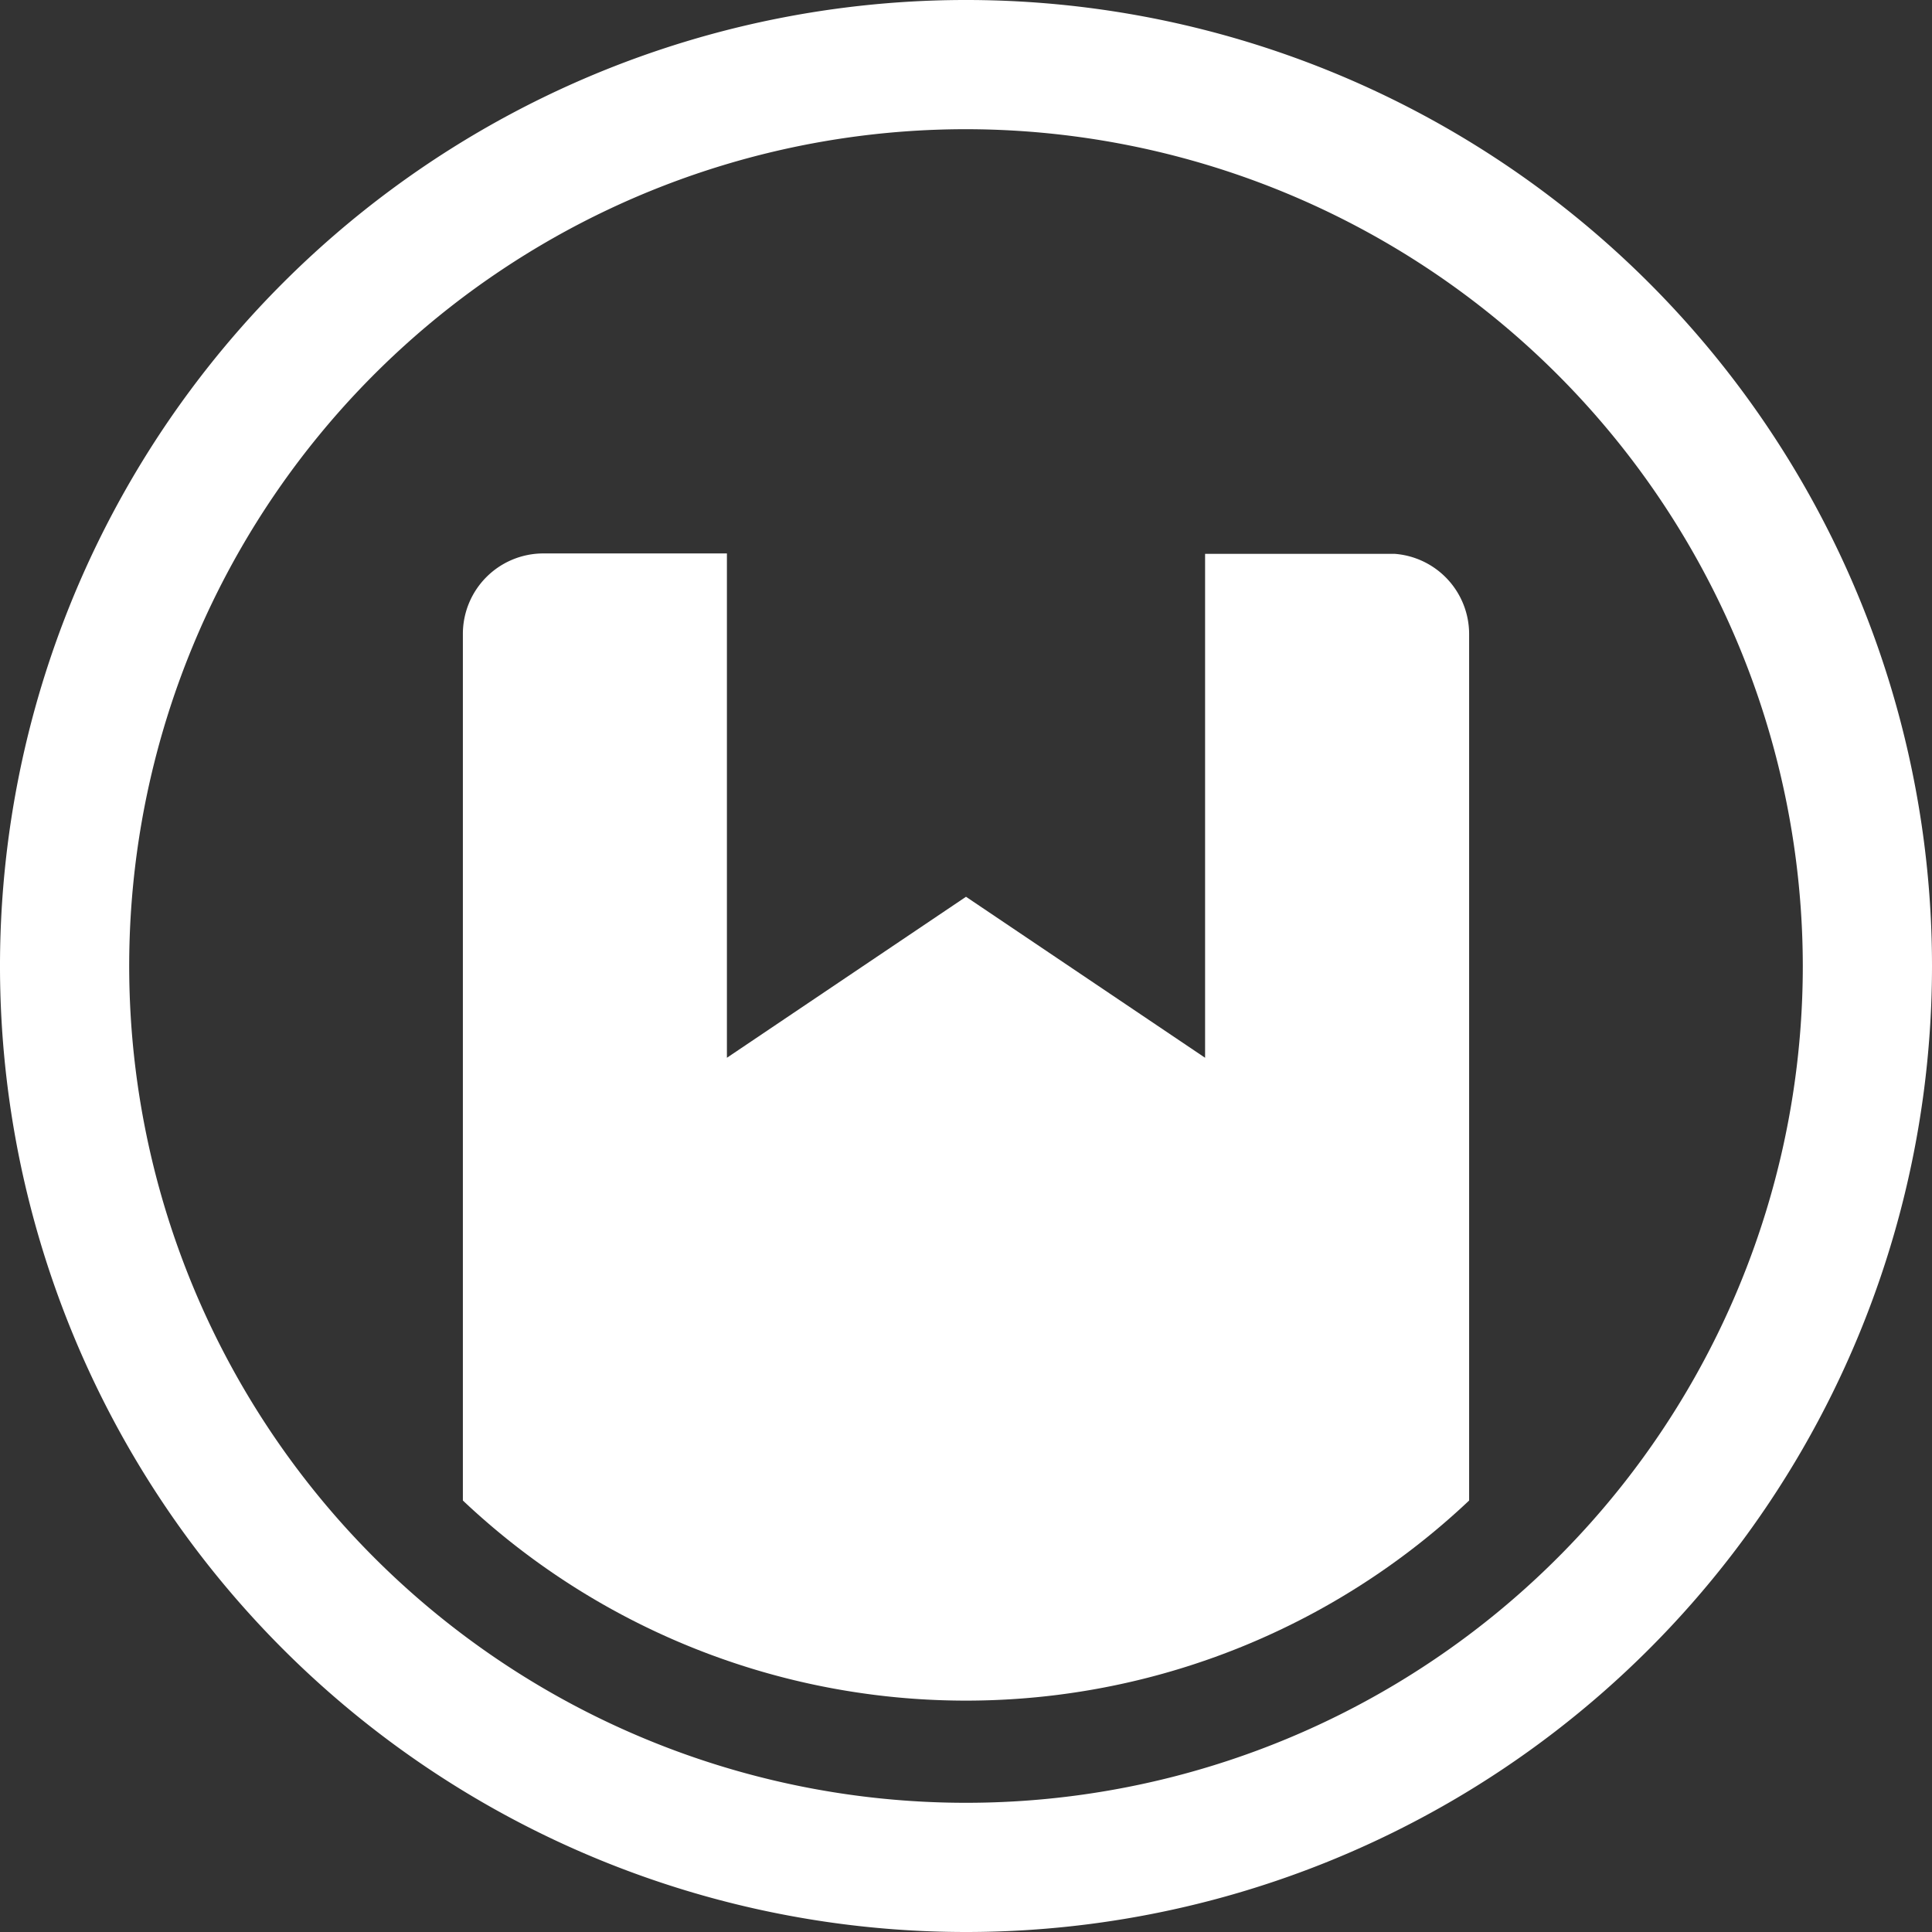 <svg xmlns="http://www.w3.org/2000/svg" viewBox="0 0 48 48"><rect x="0" y="0" width="48" height="48" fill="#333333" stroke="none"/><defs><style>.cls-1{fill:#fff;}</style></defs><title>Icon_Warranty</title><g id="Layer_2" data-name="Layer 2"><g id="Layer_1-2" data-name="Layer 1"><path class="cls-1" d="M24,48A24,24,0,1,1,48,24,24,24,0,0,1,24,48ZM24,3.21A20.79,20.79,0,1,0,44.79,24,20.81,20.81,0,0,0,24,3.21Z"/><path class="cls-1" d="M34.65,13.76v0H29.94V26.28l-5.94-4-5.94,4V13.75H13.5a2,2,0,0,0-2,2V37.28a18.2,18.2,0,0,0,25,0V15.75A2,2,0,0,0,34.65,13.76Z"/></g></g></svg>